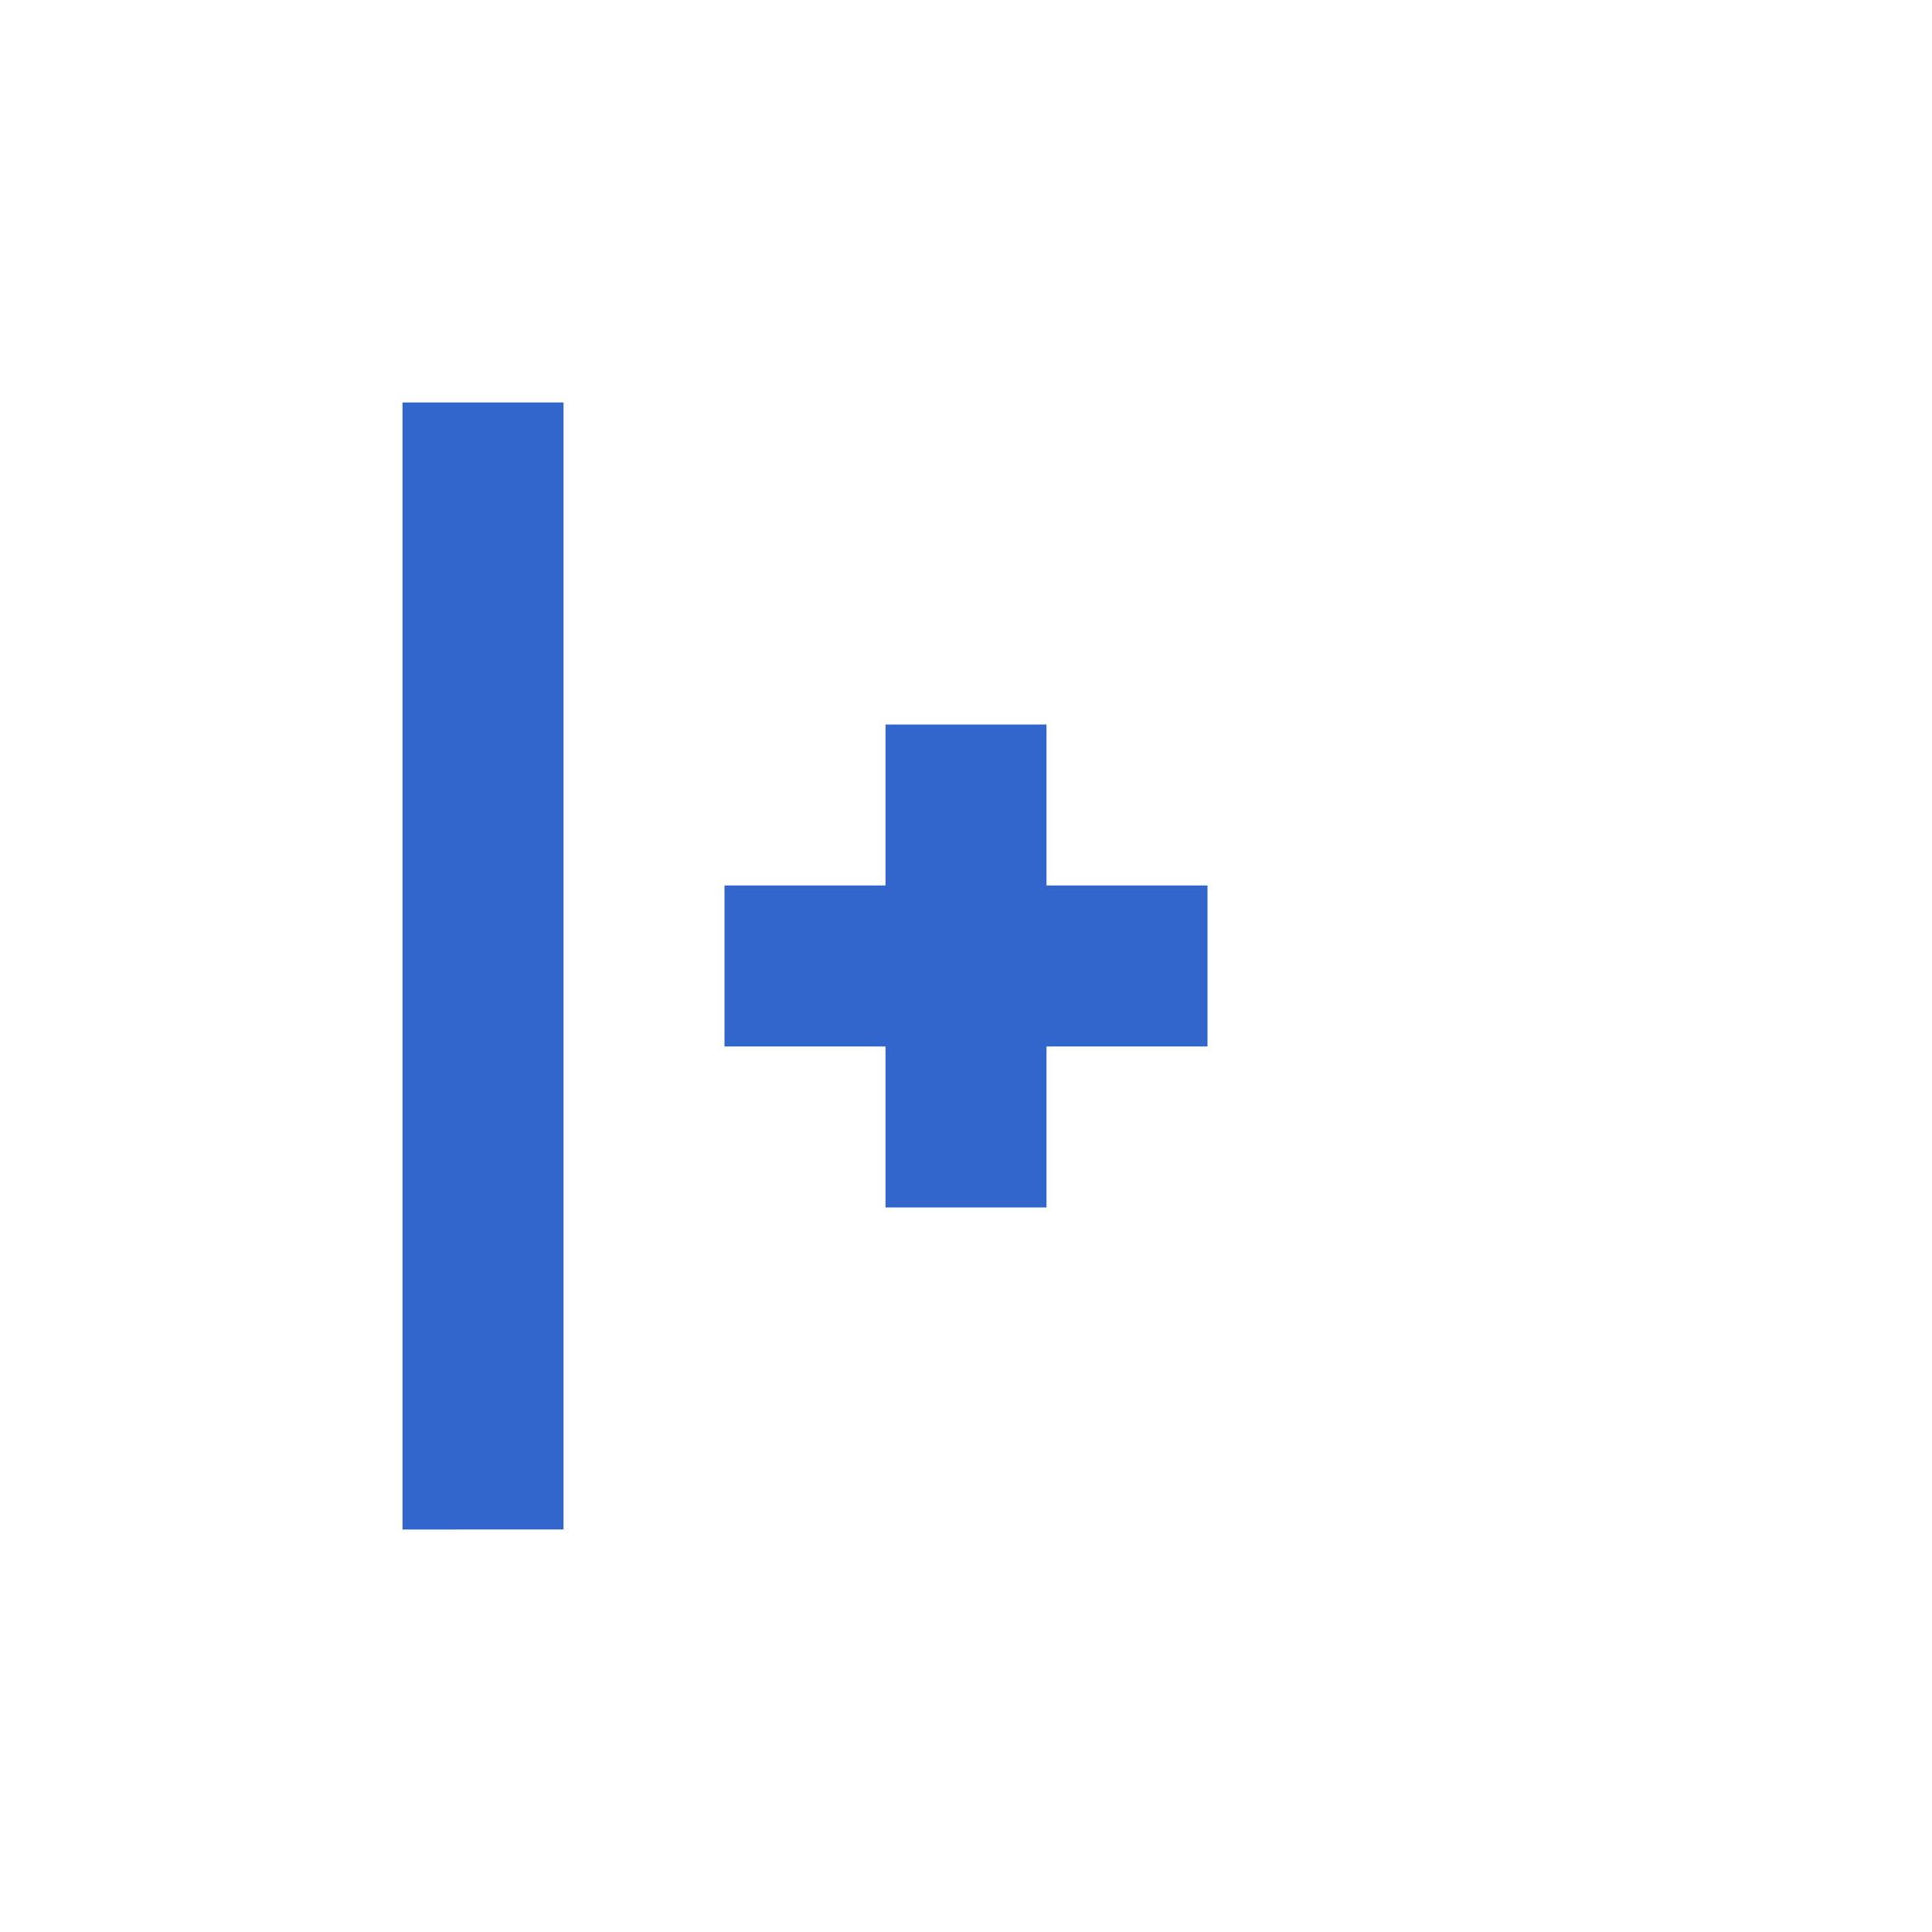 <?xml version="1.0" encoding="UTF-8"?><svg xmlns="http://www.w3.org/2000/svg" width="24" height="24" viewBox="0 0 24 24"><g fill="#36c"><path d="M13 9h-2v2H9v2h2v2h2v-2h2v-2h-2zM5 5h2v14H5z"/></g></svg>